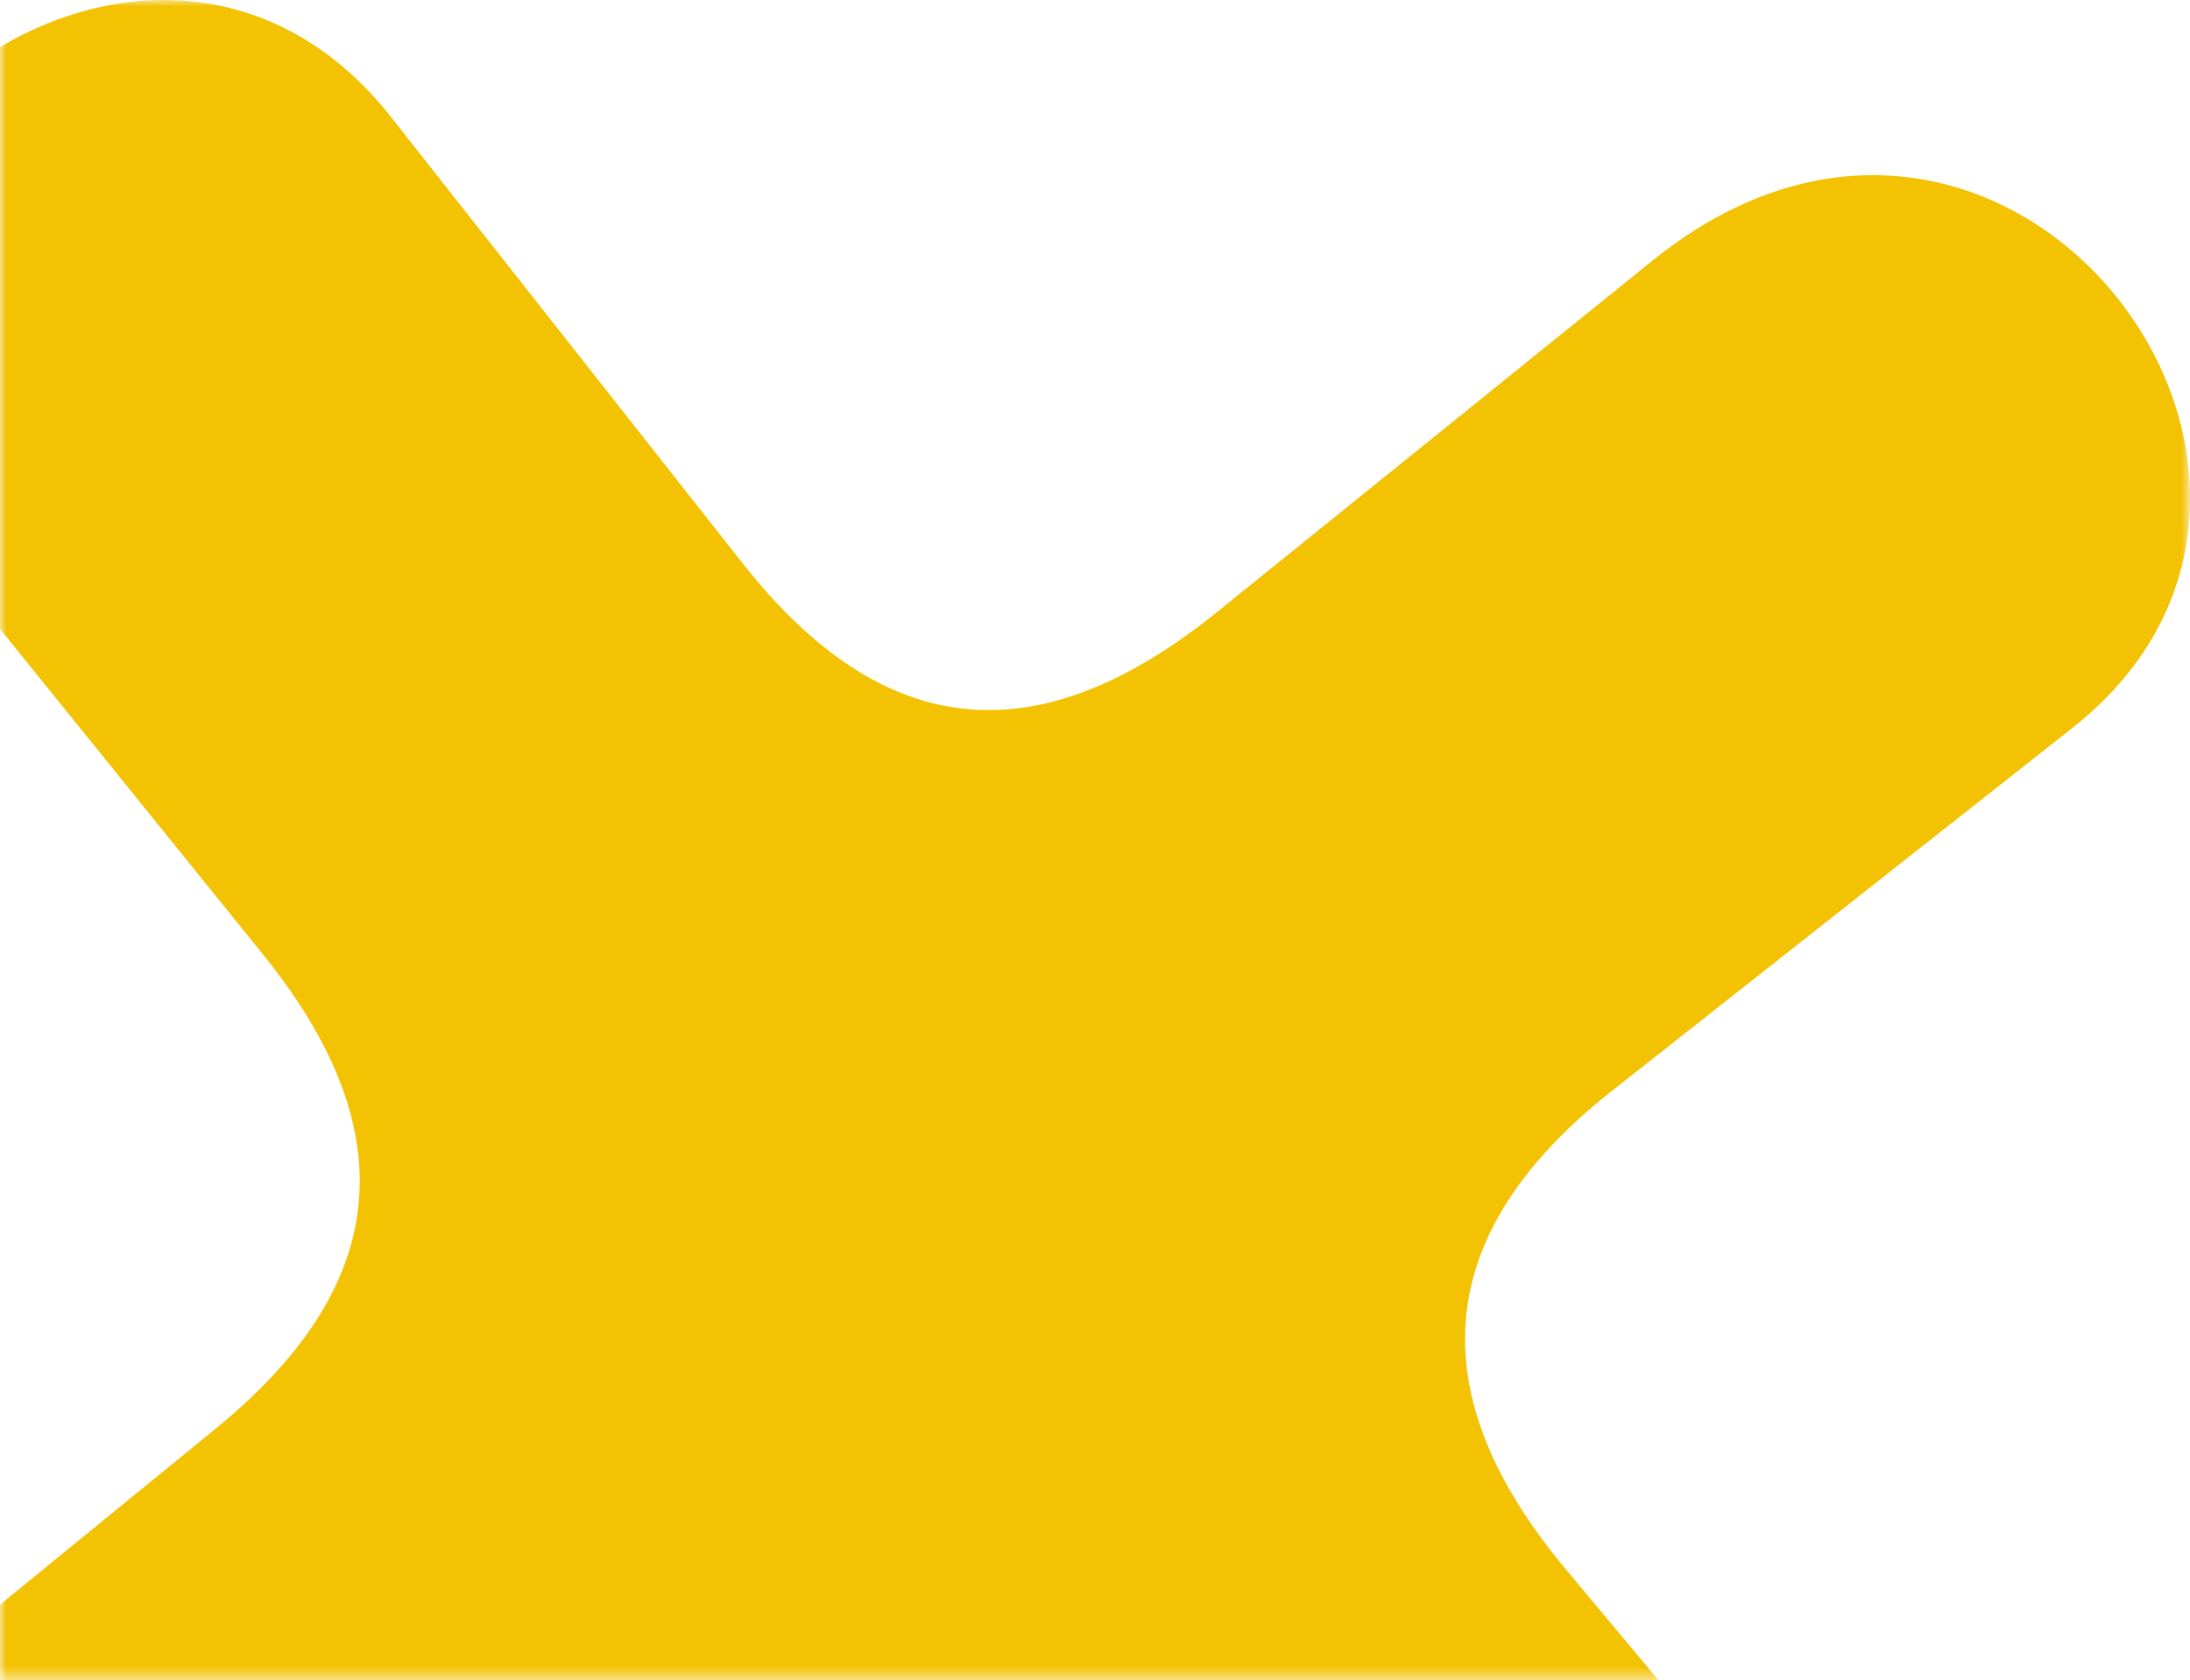 <?xml version="1.0" encoding="UTF-8"?>
<svg id="Capa_2" data-name="Capa 2" xmlns="http://www.w3.org/2000/svg" xmlns:xlink="http://www.w3.org/1999/xlink" viewBox="0 0 170.16 130.56">
  <defs>
    <style>
      .cls-1 {
        mask: url(#mask);
      }

      .cls-2 {
        fill: url(#Degradado_sin_nombre);
      }

      .cls-2, .cls-3 {
        stroke-width: 0px;
      }

      .cls-3 {
        fill: #f2c203;
        fill-rule: evenodd;
      }
    </style>
    <linearGradient id="Degradado_sin_nombre" data-name="Degradado sin nombre" x1="-90.33" y1="273.72" x2="113.39" y2="31.49" gradientTransform="translate(.11)" gradientUnits="userSpaceOnUse">
      <stop offset="0" stop-color="#fff"/>
      <stop offset="1" stop-color="#000"/>
    </linearGradient>
    <mask id="mask" x="0" y="0" width="170.16" height="130.56" maskUnits="userSpaceOnUse">
      <rect class="cls-2" y="0" width="170.16" height="130.56"/>
    </mask>
  </defs>
  <g id="Capa_1-2" data-name="Capa 1">
    <g class="cls-1">
      <path class="cls-3" d="M128.86,130.56l-7.2-8.62c-11.39-13.62-10.47-26.09,3.56-37.15l35.82-28.24c24.5-19.32-5.09-58.54-32.63-36.31l-33.85,27.32c-13.85,11.18-25.87,10.17-36.86-3.79L30.37,9.08C21.73-1.89,9.32-1.9,0,3.66v45.21l20.43,25.29c11.07,13.7,9.98,25.73-3.69,36.87L0,124.69v5.87h128.86Z"/>
    </g>
  </g>
</svg>